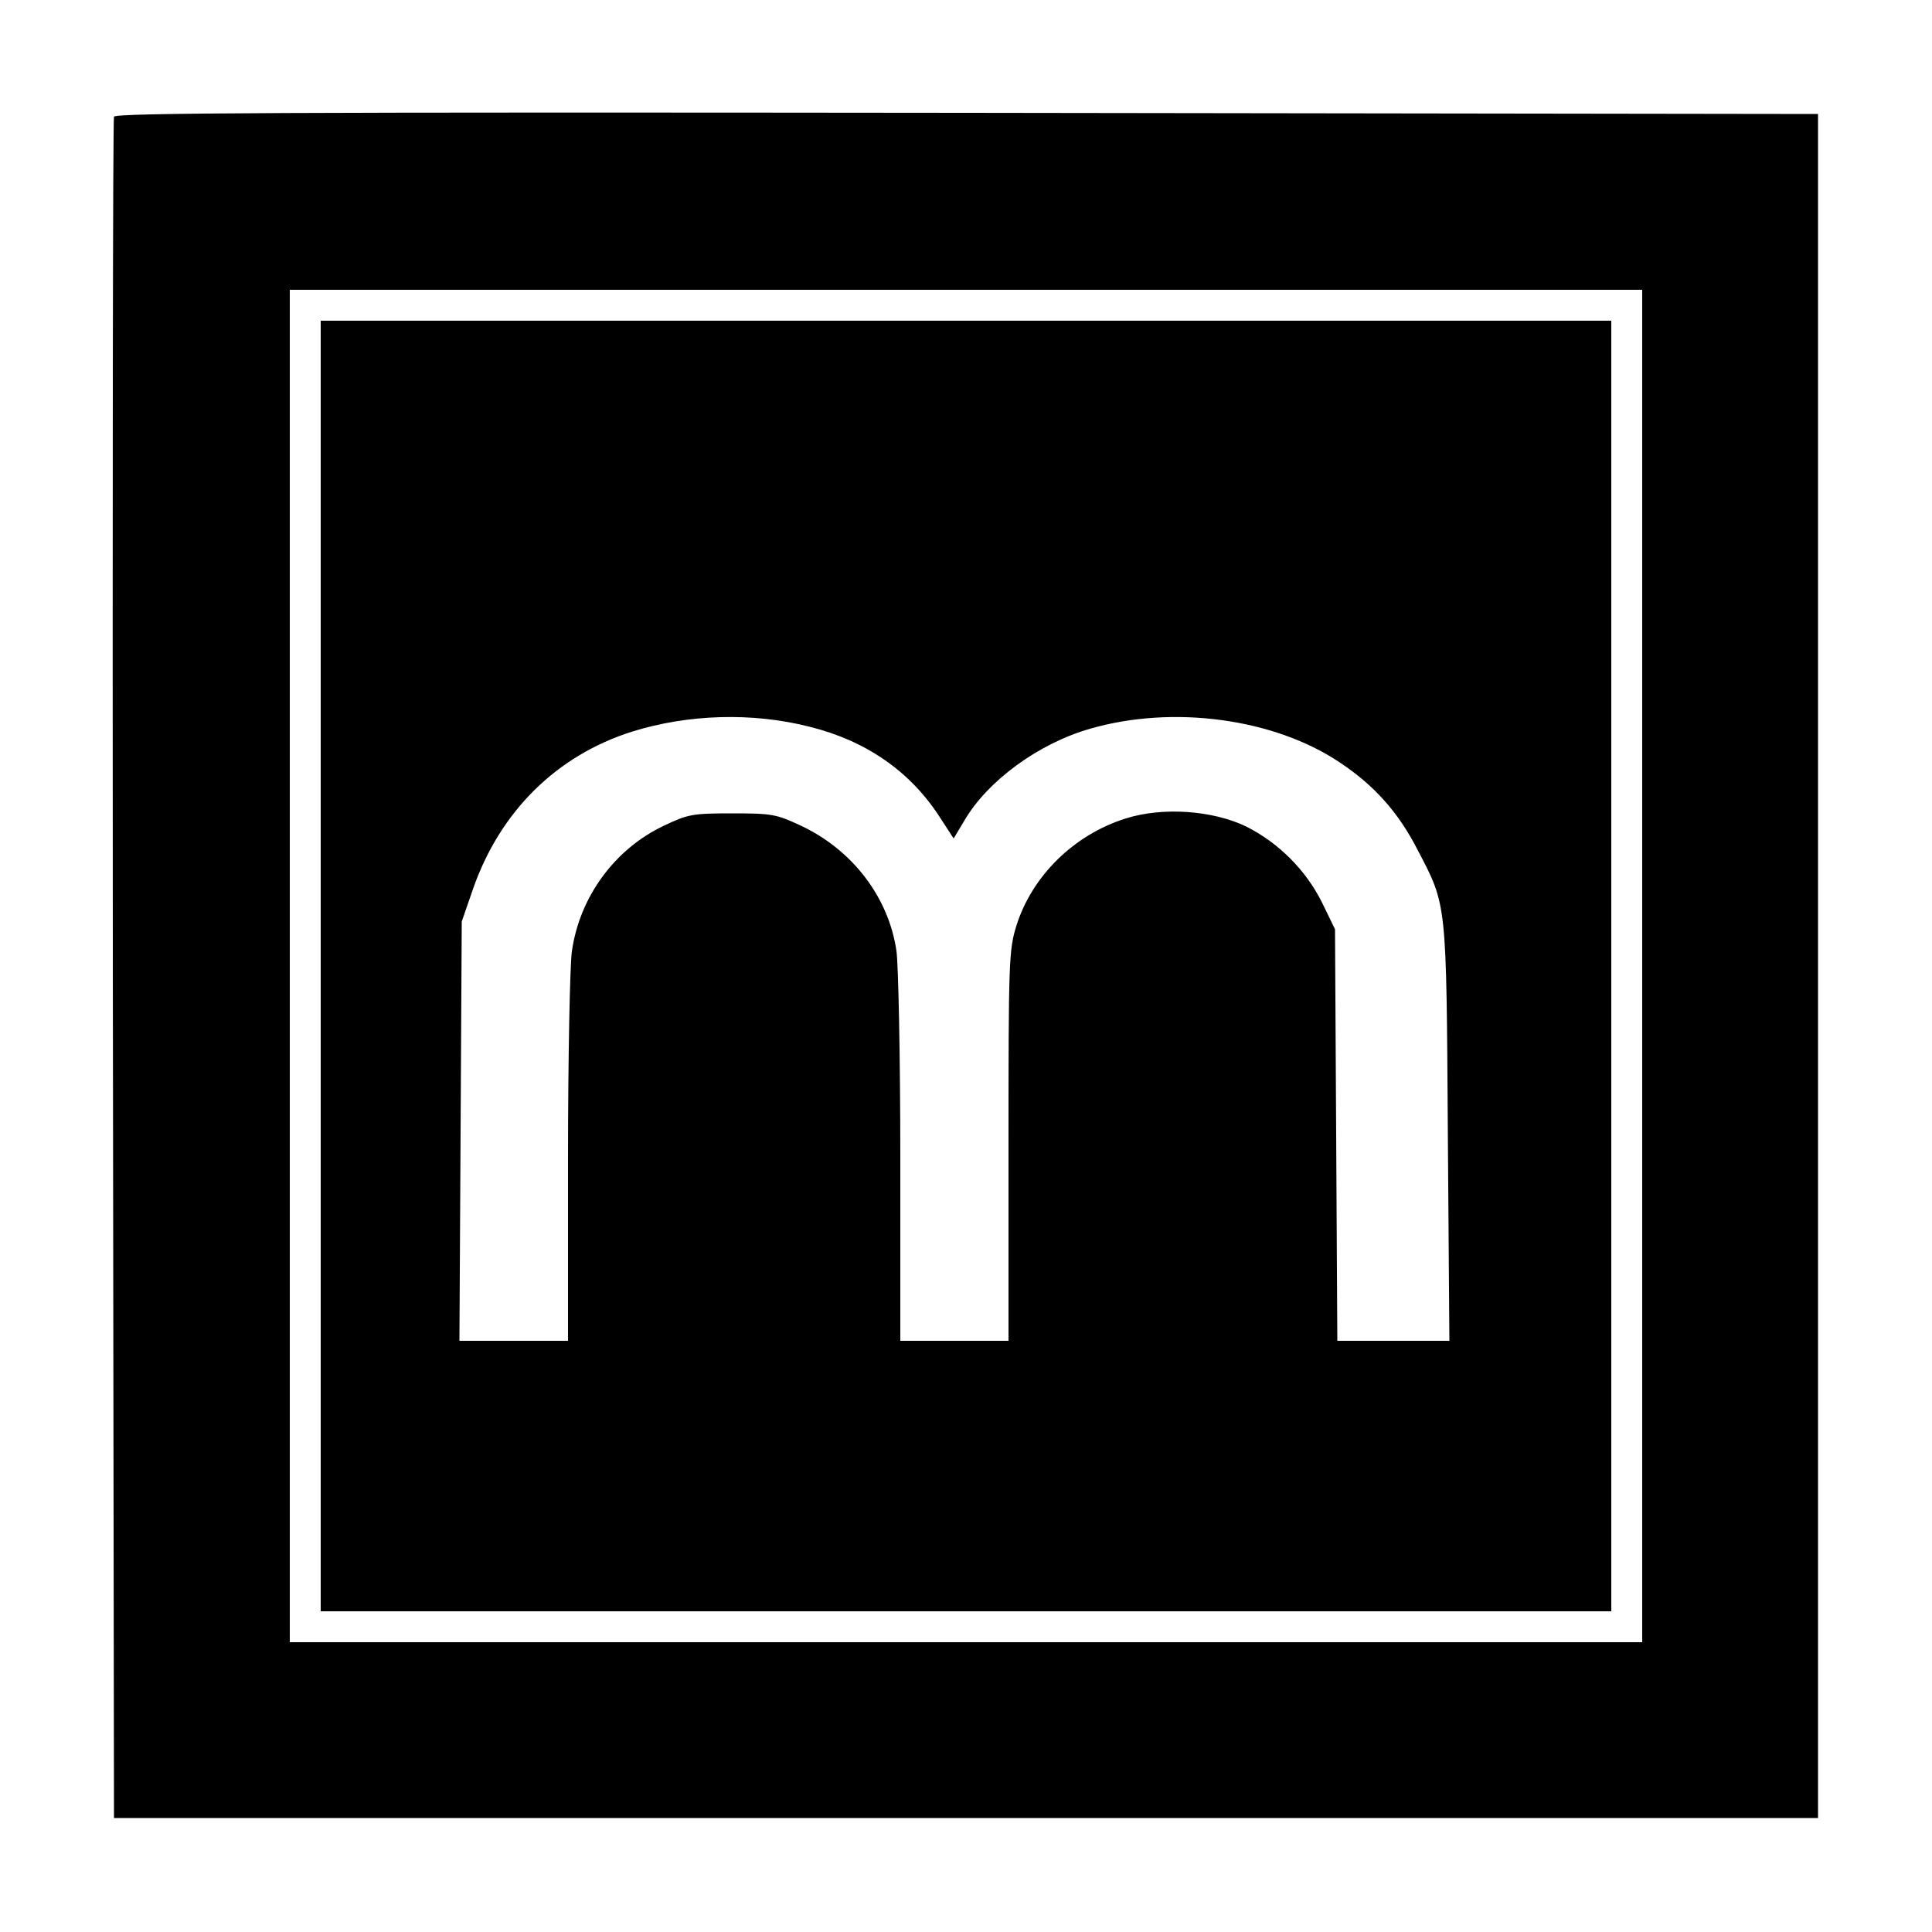 <?xml version="1.0" standalone="no"?>
<!DOCTYPE svg PUBLIC "-//W3C//DTD SVG 20010904//EN"
 "http://www.w3.org/TR/2001/REC-SVG-20010904/DTD/svg10.dtd">
<svg version="1.0" xmlns="http://www.w3.org/2000/svg"
 width="500pt" height="500pt" viewBox="0 0 500 500"
 preserveAspectRatio="xMidYMid meet">
<g transform="translate(0,500) scale(0.1,-0.1)"
fill="#000000" stroke="none">
<path d="M295 4698 c-3 -7 -4 -1001 -3 -2208 l3 -2195 2205 0 2205 0 0 2205 0
2205 -2203 3 c-1757 2 -2204 0 -2207 -10z m3955 -2198 l0 -1750 -1750 0 -1750
0 0 1750 0 1750 1750 0 1750 0 0 -1750z"/>
<path d="M830 2500 l0 -1670 1670 0 1670 0 0 1670 0 1670 -1670 0 -1670 0 0
-1670z m1266 619 c145 -36 259 -115 335 -232 l37 -57 27 45 c60 104 193 201
326 239 214 62 476 27 646 -87 89 -59 152 -129 202 -227 76 -145 74 -132 78
-732 l4 -538 -145 0 -145 0 -3 533 -3 532 -33 68 c-42 85 -113 156 -197 198
-87 42 -216 51 -311 21 -135 -42 -244 -150 -284 -279 -19 -62 -20 -92 -20
-569 l0 -504 -140 0 -140 0 0 473 c0 259 -5 501 -10 536 -20 138 -113 261
-247 324 -64 30 -75 32 -178 32 -103 0 -114 -2 -177 -32 -127 -60 -218 -184
-238 -325 -5 -35 -10 -276 -10 -535 l0 -473 -141 0 -140 0 3 543 3 542 29 84
c70 201 216 345 410 407 146 46 314 51 462 13z"/>
</g>
</svg>
